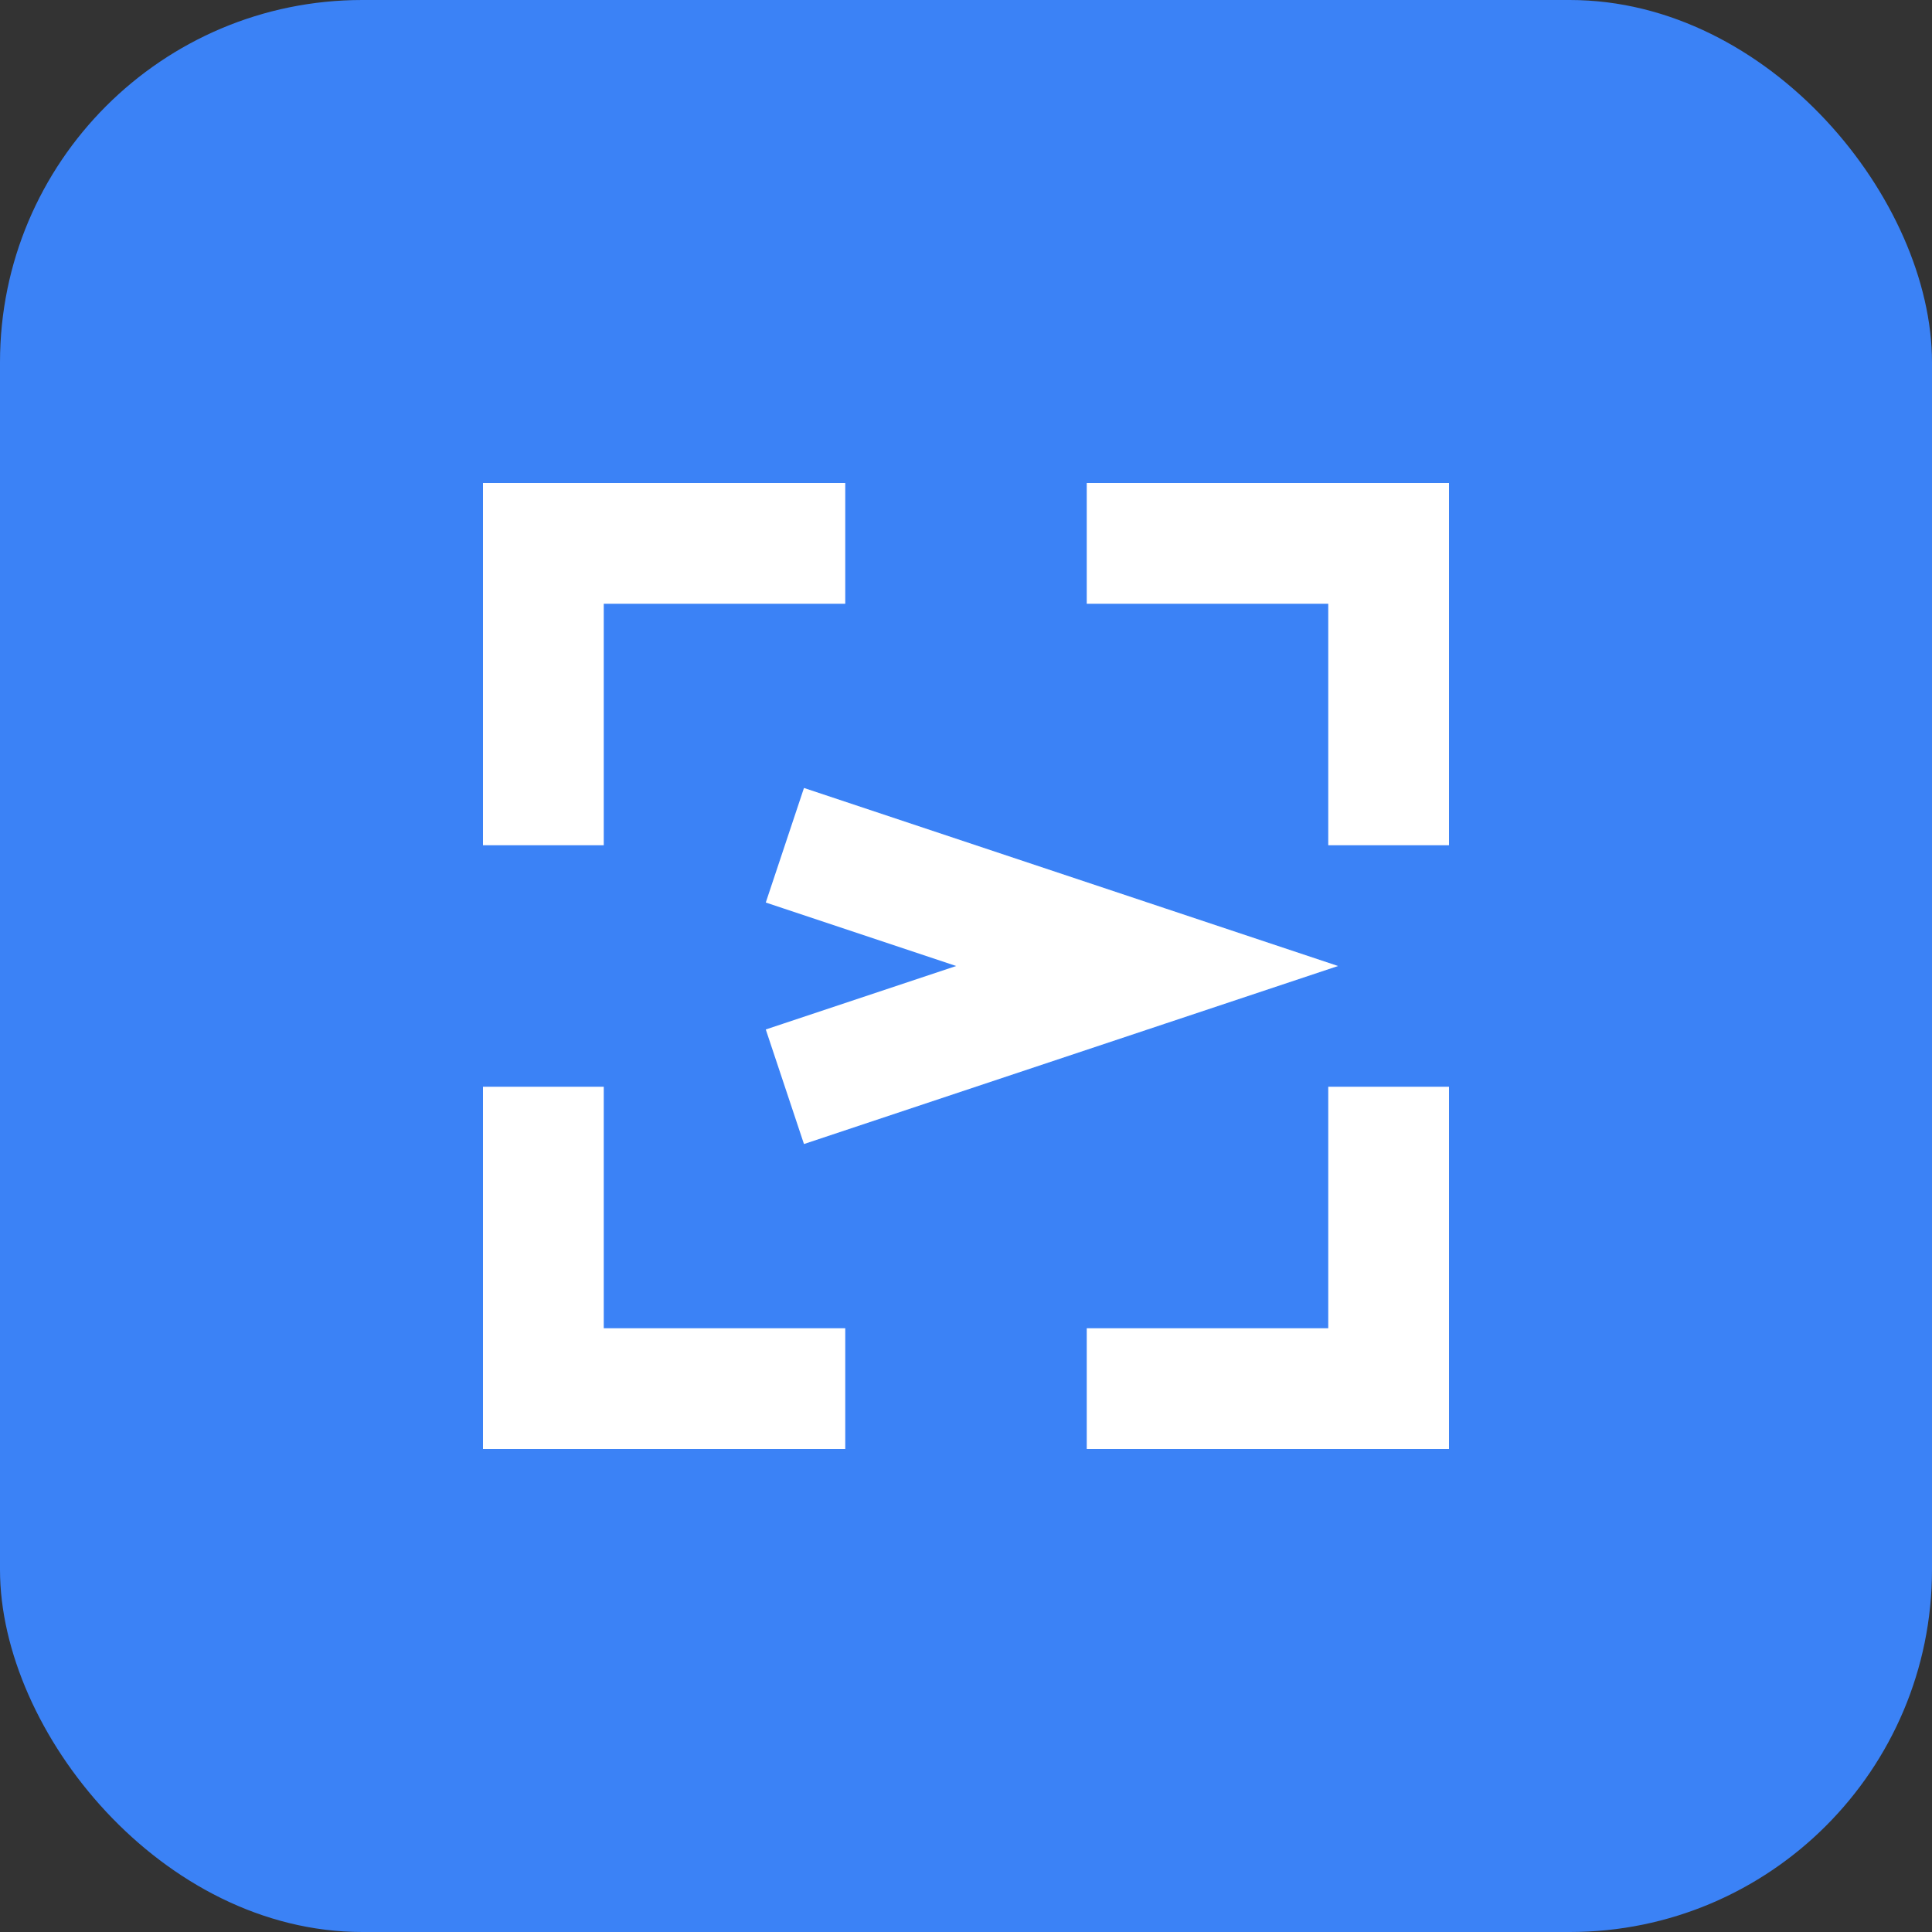 <svg xmlns="http://www.w3.org/2000/svg" viewBox="0 0 32 32">
  <rect x="0" y="0" width="32" height="32" fill="#333333" stroke="none"/>
  <!-- Background -->
  <rect width="32" height="32" rx="6" fill="#3B82F6"/>
  
  <!-- Scan frame elements -->
  <path d="M8 8 L14 8 L14 10 L10 10 L10 14 L8 14 Z" fill="white"/>
  <path d="M8 24 L14 24 L14 22 L10 22 L10 18 L8 18 Z" fill="white"/>
  <path d="M24 8 L18 8 L18 10 L22 10 L22 14 L24 14 Z" fill="white"/>
  <path d="M24 24 L18 24 L18 22 L22 22 L22 18 L24 18 Z" fill="white"/>
  
  <!-- Center code bracket -->
  <path d="M13 14 L19 16 L13 18" stroke="white" stroke-width="2" fill="none"/>
</svg>